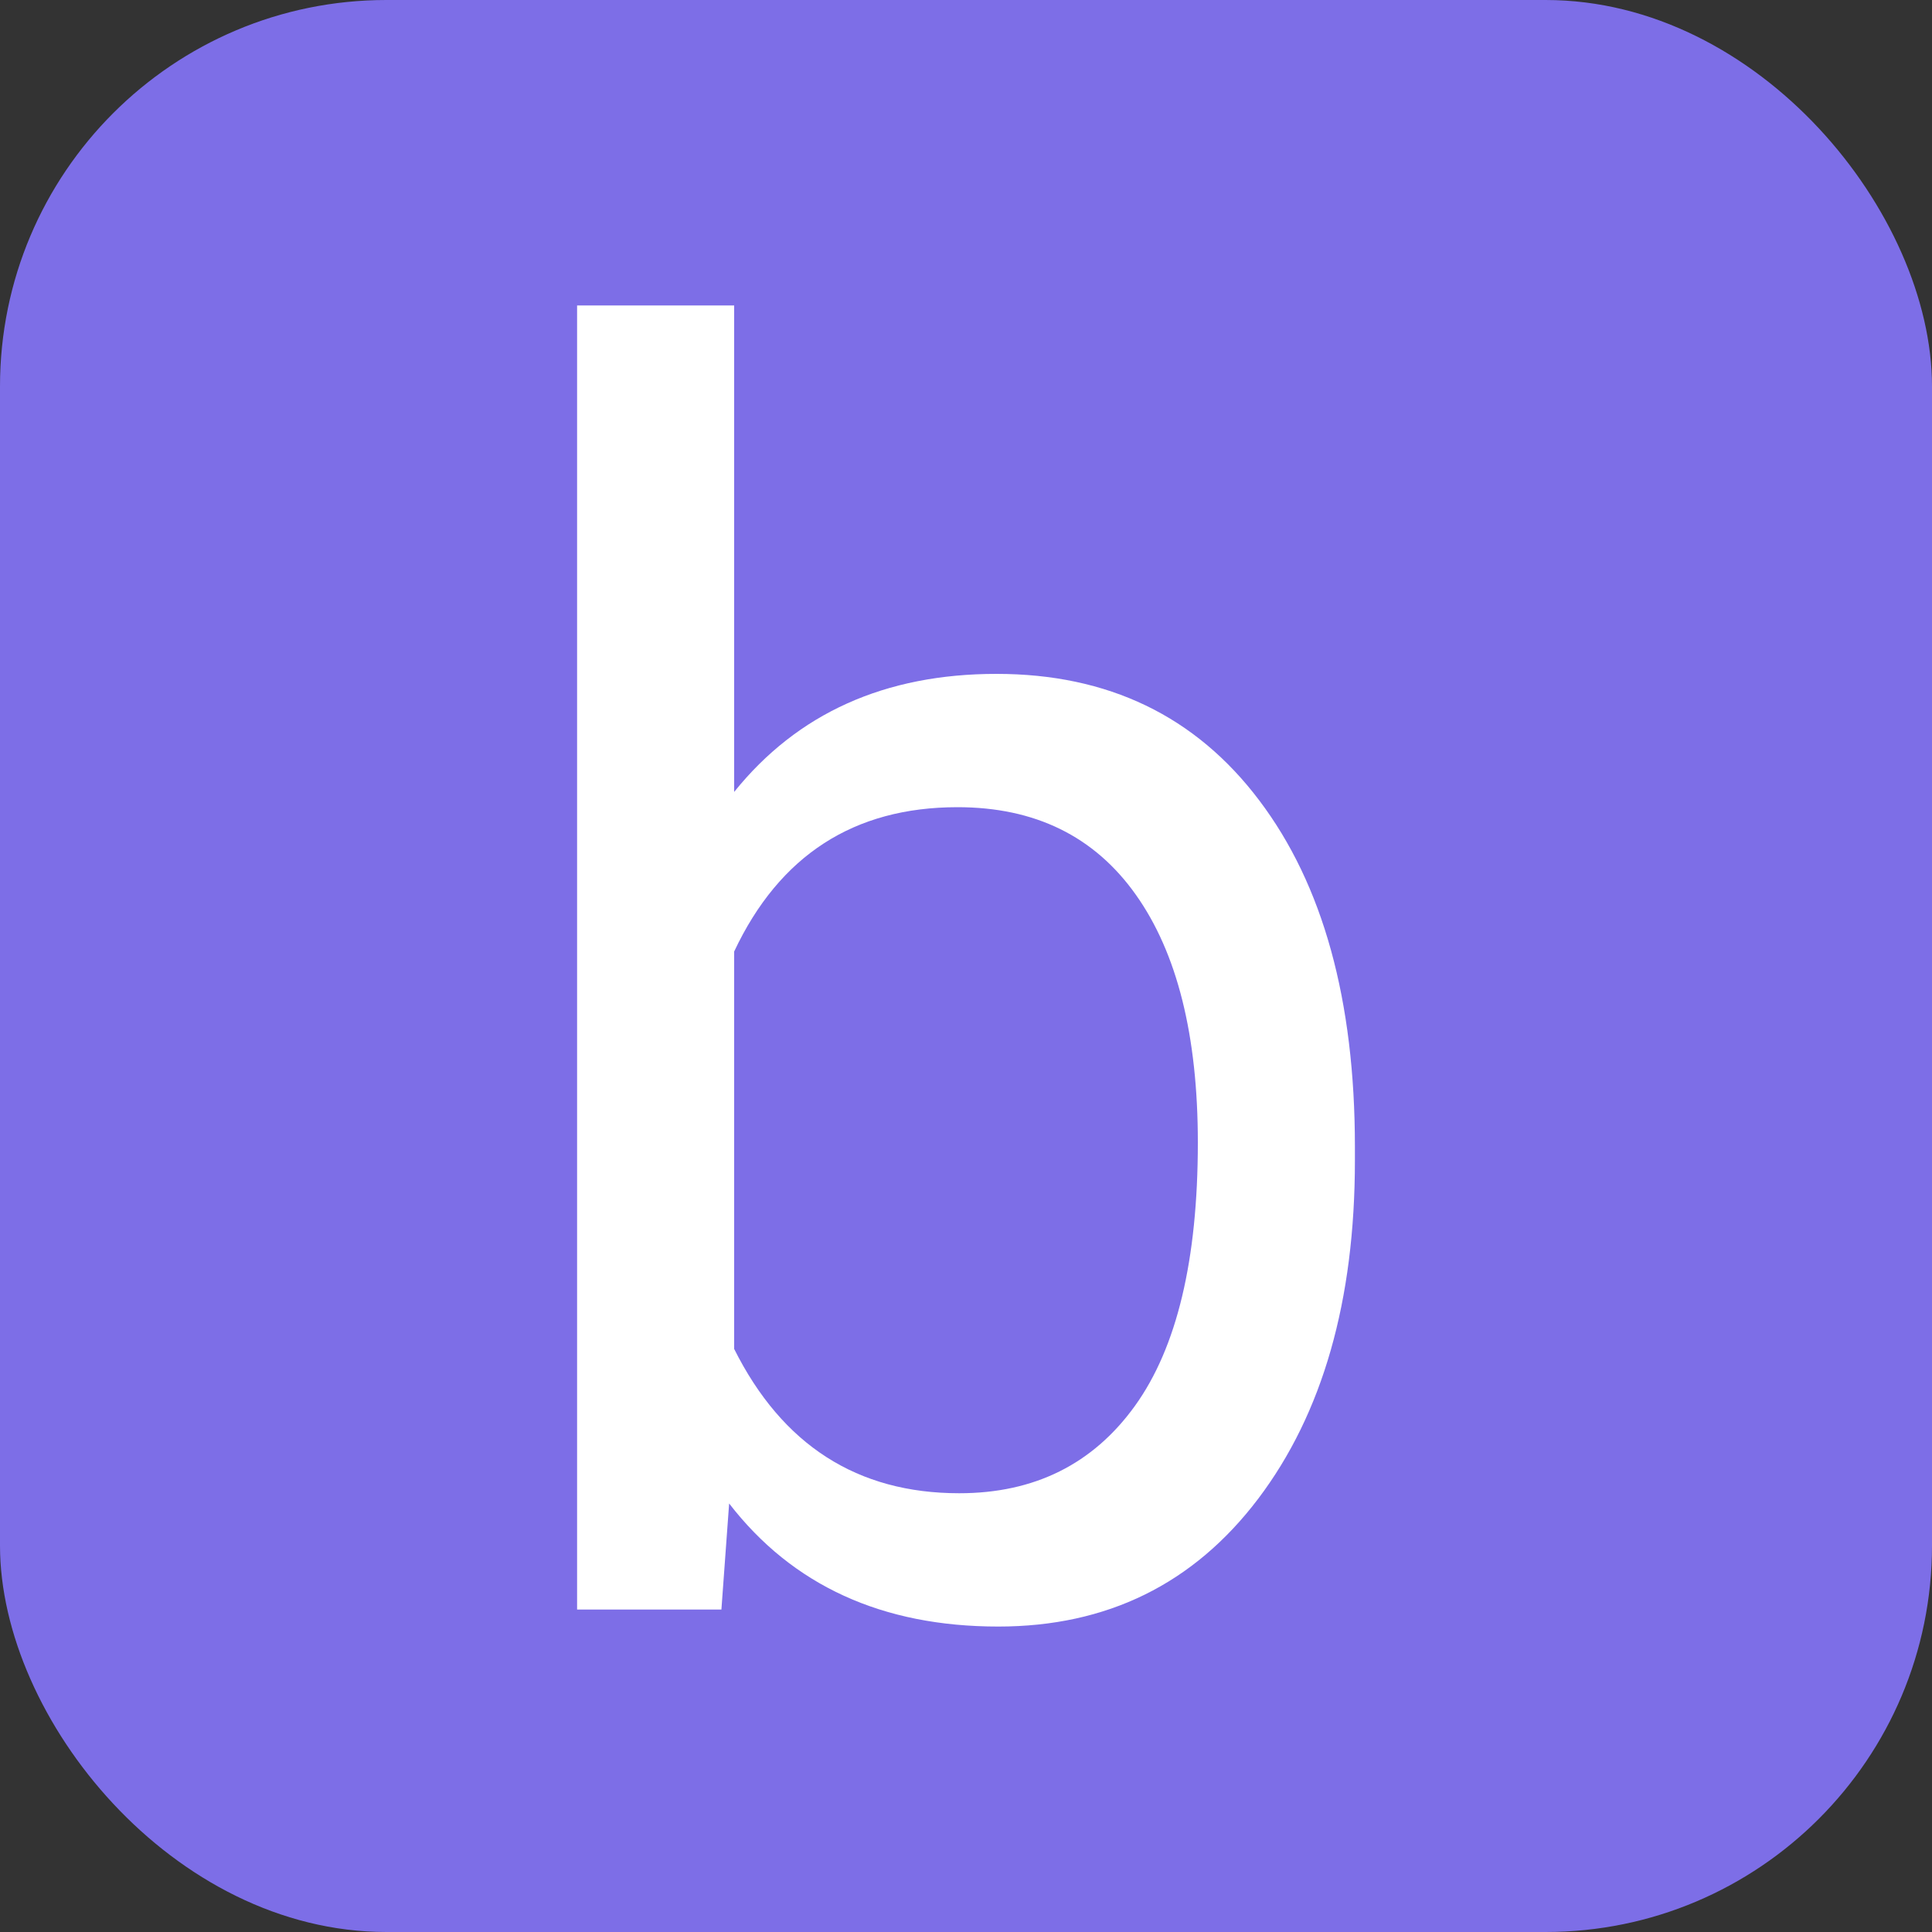 <svg xmlns="http://www.w3.org/2000/svg" width="256" height="256" viewBox="0 0 100 100"><rect x="0" y="0" width="100" height="100" fill="#333333" stroke="none"/><rect width="100" height="100" rx="20" fill="#7d6ee7"></rect><path fill="#fff" d="M70.13 59.36L70.13 60.06Q70.13 70.96 65.12 77.58Q60.11 84.19 51.67 84.19L51.67 84.19Q42.66 84.19 37.74 77.82L37.74 77.82L37.34 83.31L29.87 83.31L29.87 15.81L38.00 15.81L38.00 40.99Q42.92 34.88 51.58 34.88Q60.24 34.88 65.18 41.43Q70.13 47.98 70.13 59.36L70.13 59.36ZM62.00 59.14L62.00 59.14Q62.00 50.83 58.79 46.31Q55.58 41.78 49.56 41.78L49.56 41.78Q41.52 41.78 38.00 49.25L38.00 49.25L38.00 69.82Q41.74 77.29 49.65 77.29L49.65 77.29Q55.49 77.29 58.75 72.76Q62.00 68.24 62.00 59.14Z"></path></svg>